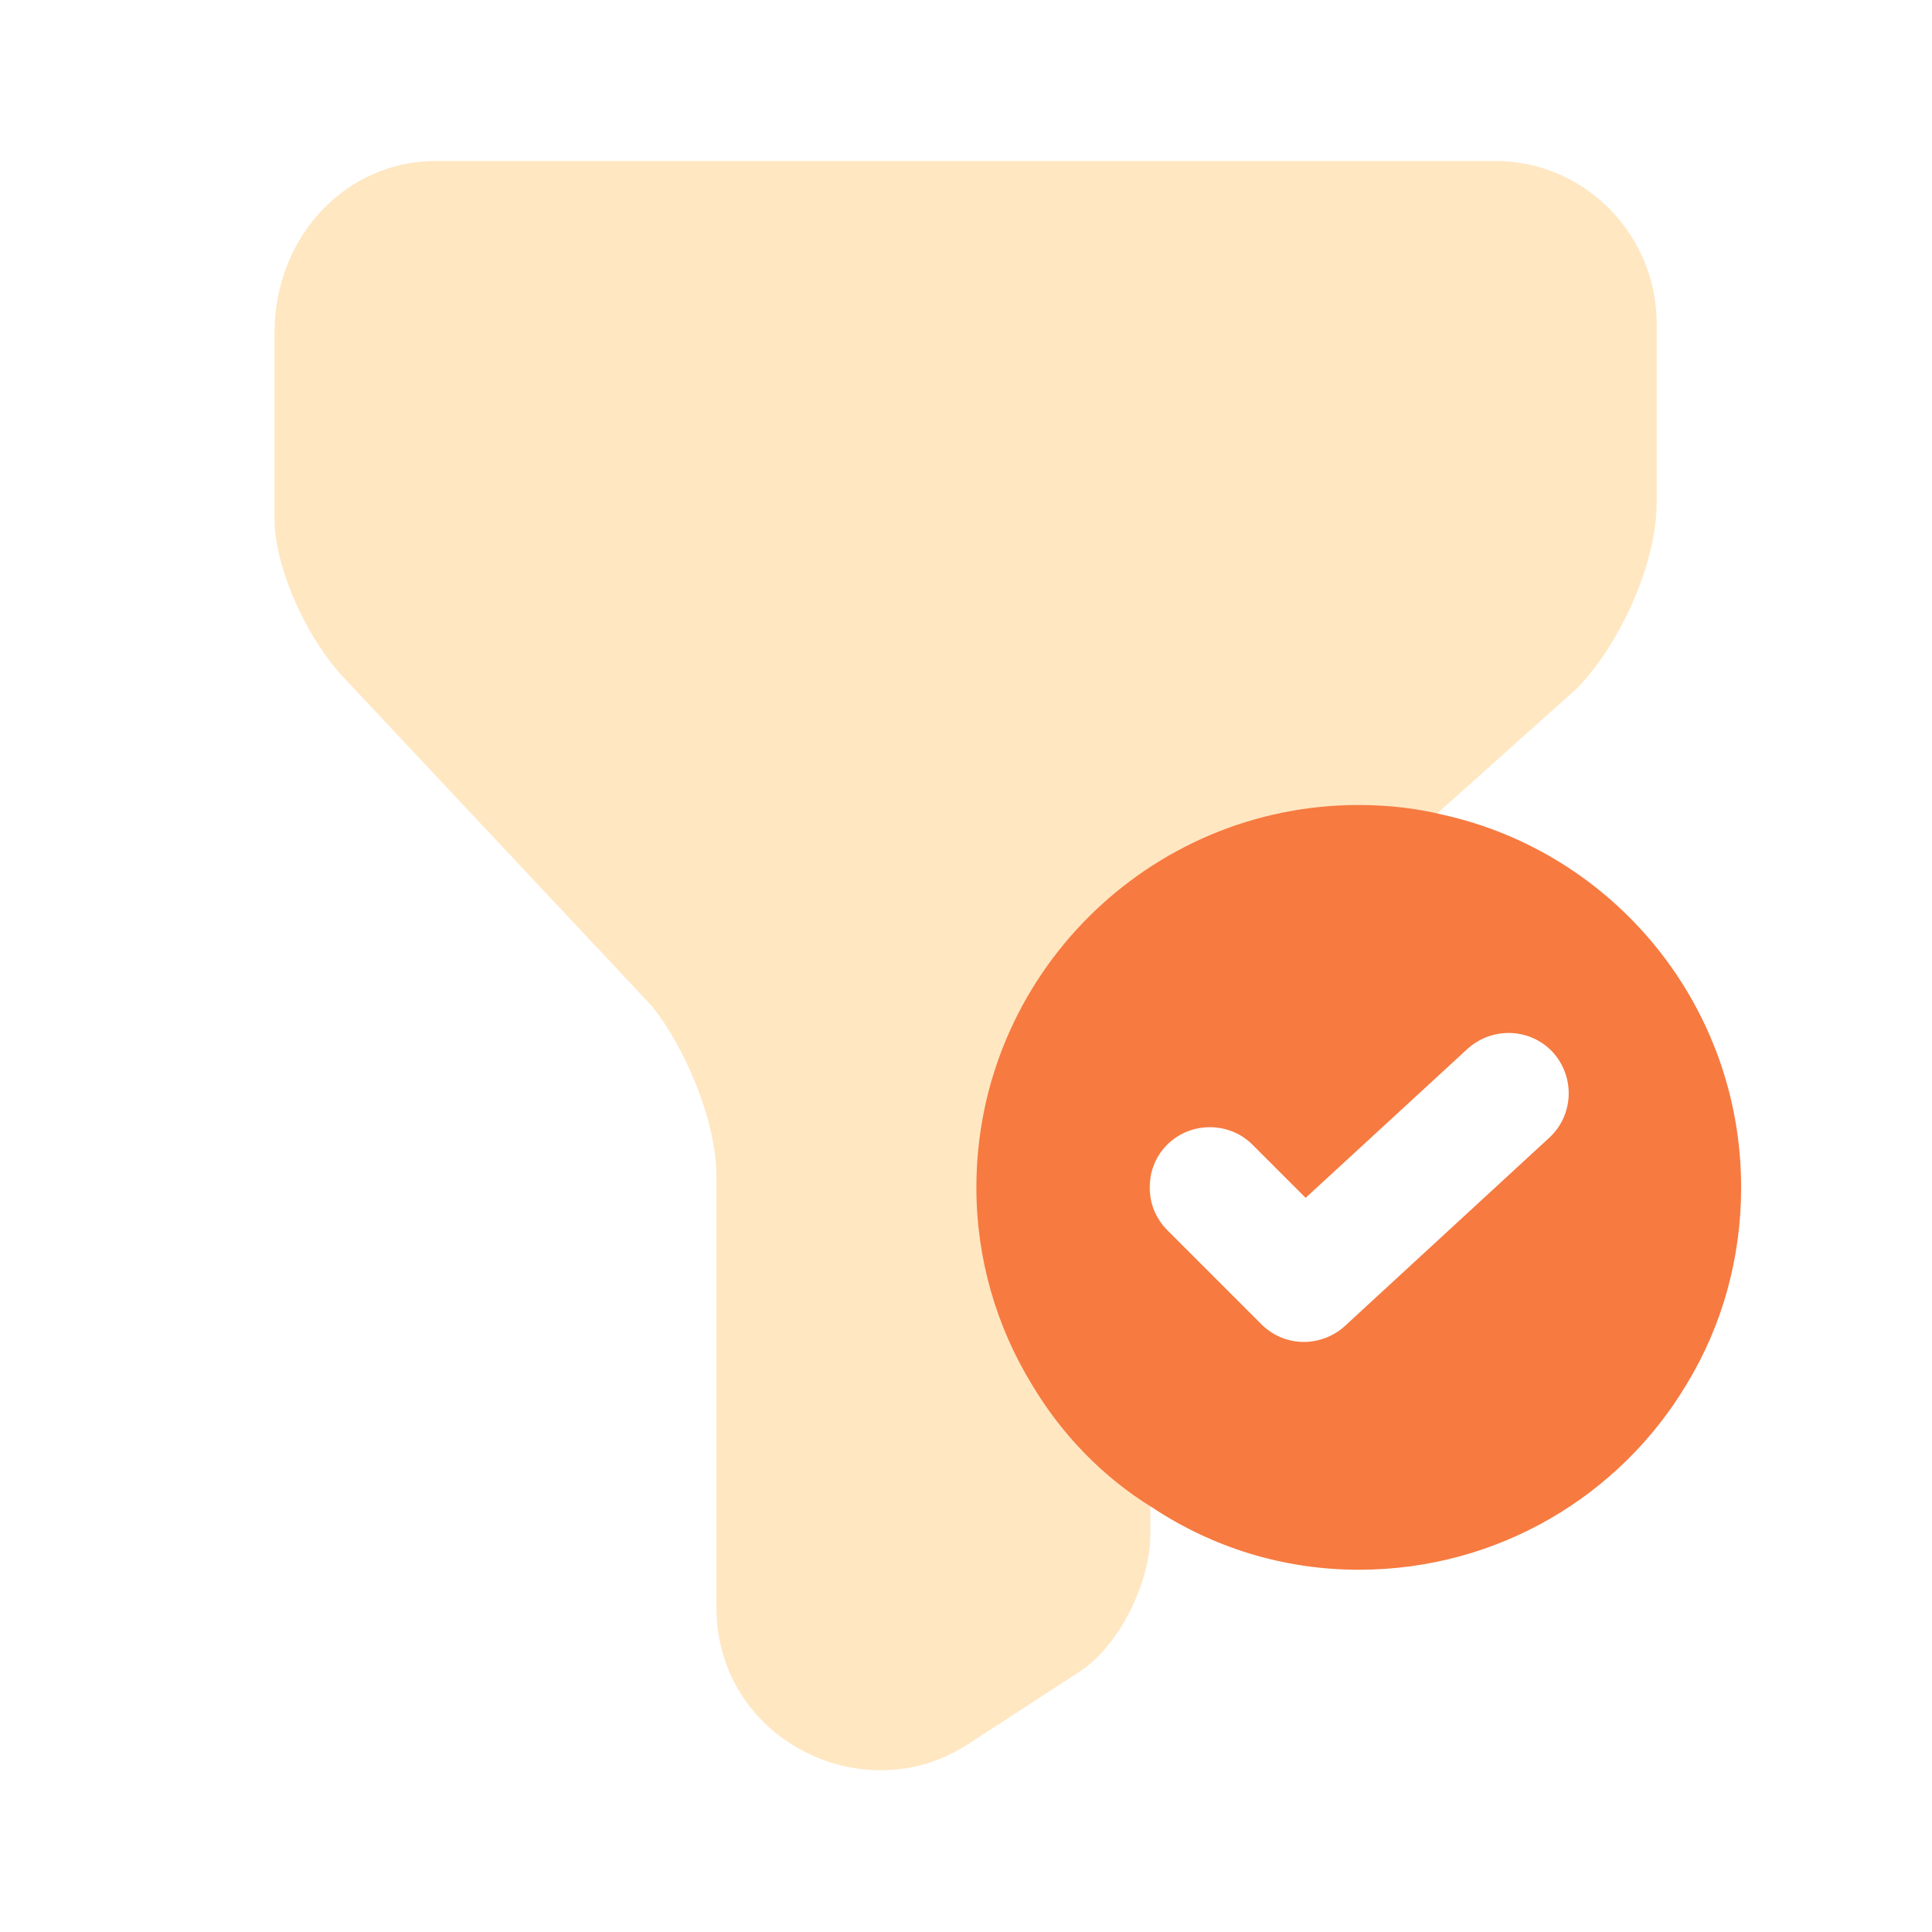 <svg width="48" height="48" viewBox="0 0 48 48" fill="none" xmlns="http://www.w3.org/2000/svg">
<path d="M10.82 4H37.16C39.36 4 41.16 5.82 41.16 8.04V12.48C41.16 14.1 40.16 16.12 39.16 17.12L30.58 24.8C29.38 25.82 28.58 27.84 28.58 29.44V38.12C28.58 39.34 27.78 40.94 26.78 41.56L23.98 43.38C21.38 45 17.8 43.18 17.8 39.94V29.24C17.8 27.82 17 26 16.2 25L8.62 16.92C7.62 15.9 6.82 14.1 6.82 12.88V8.24C6.84 5.82 8.64 4 10.82 4Z" fill="#FFE7C2"/>
<path d="M35.838 20.24C35.178 20.08 34.478 20 33.758 20C28.518 20 24.258 24.26 24.258 29.5C24.258 31.28 24.758 32.96 25.638 34.4C26.378 35.64 27.398 36.7 28.638 37.46C30.118 38.44 31.878 39 33.758 39C37.238 39 40.258 37.14 41.898 34.4C42.778 32.96 43.258 31.28 43.258 29.5C43.258 24.98 40.098 21.18 35.838 20.24ZM38.498 28.26L33.418 32.94C33.138 33.2 32.758 33.34 32.398 33.34C32.018 33.34 31.638 33.2 31.338 32.9L28.998 30.56C28.418 29.98 28.418 29.02 28.998 28.44C29.578 27.86 30.538 27.86 31.118 28.44L32.438 29.76L36.458 26.06C37.078 25.5 38.018 25.54 38.578 26.14C39.138 26.76 39.098 27.7 38.498 28.26Z" fill="#F77A40"/>
</svg>
